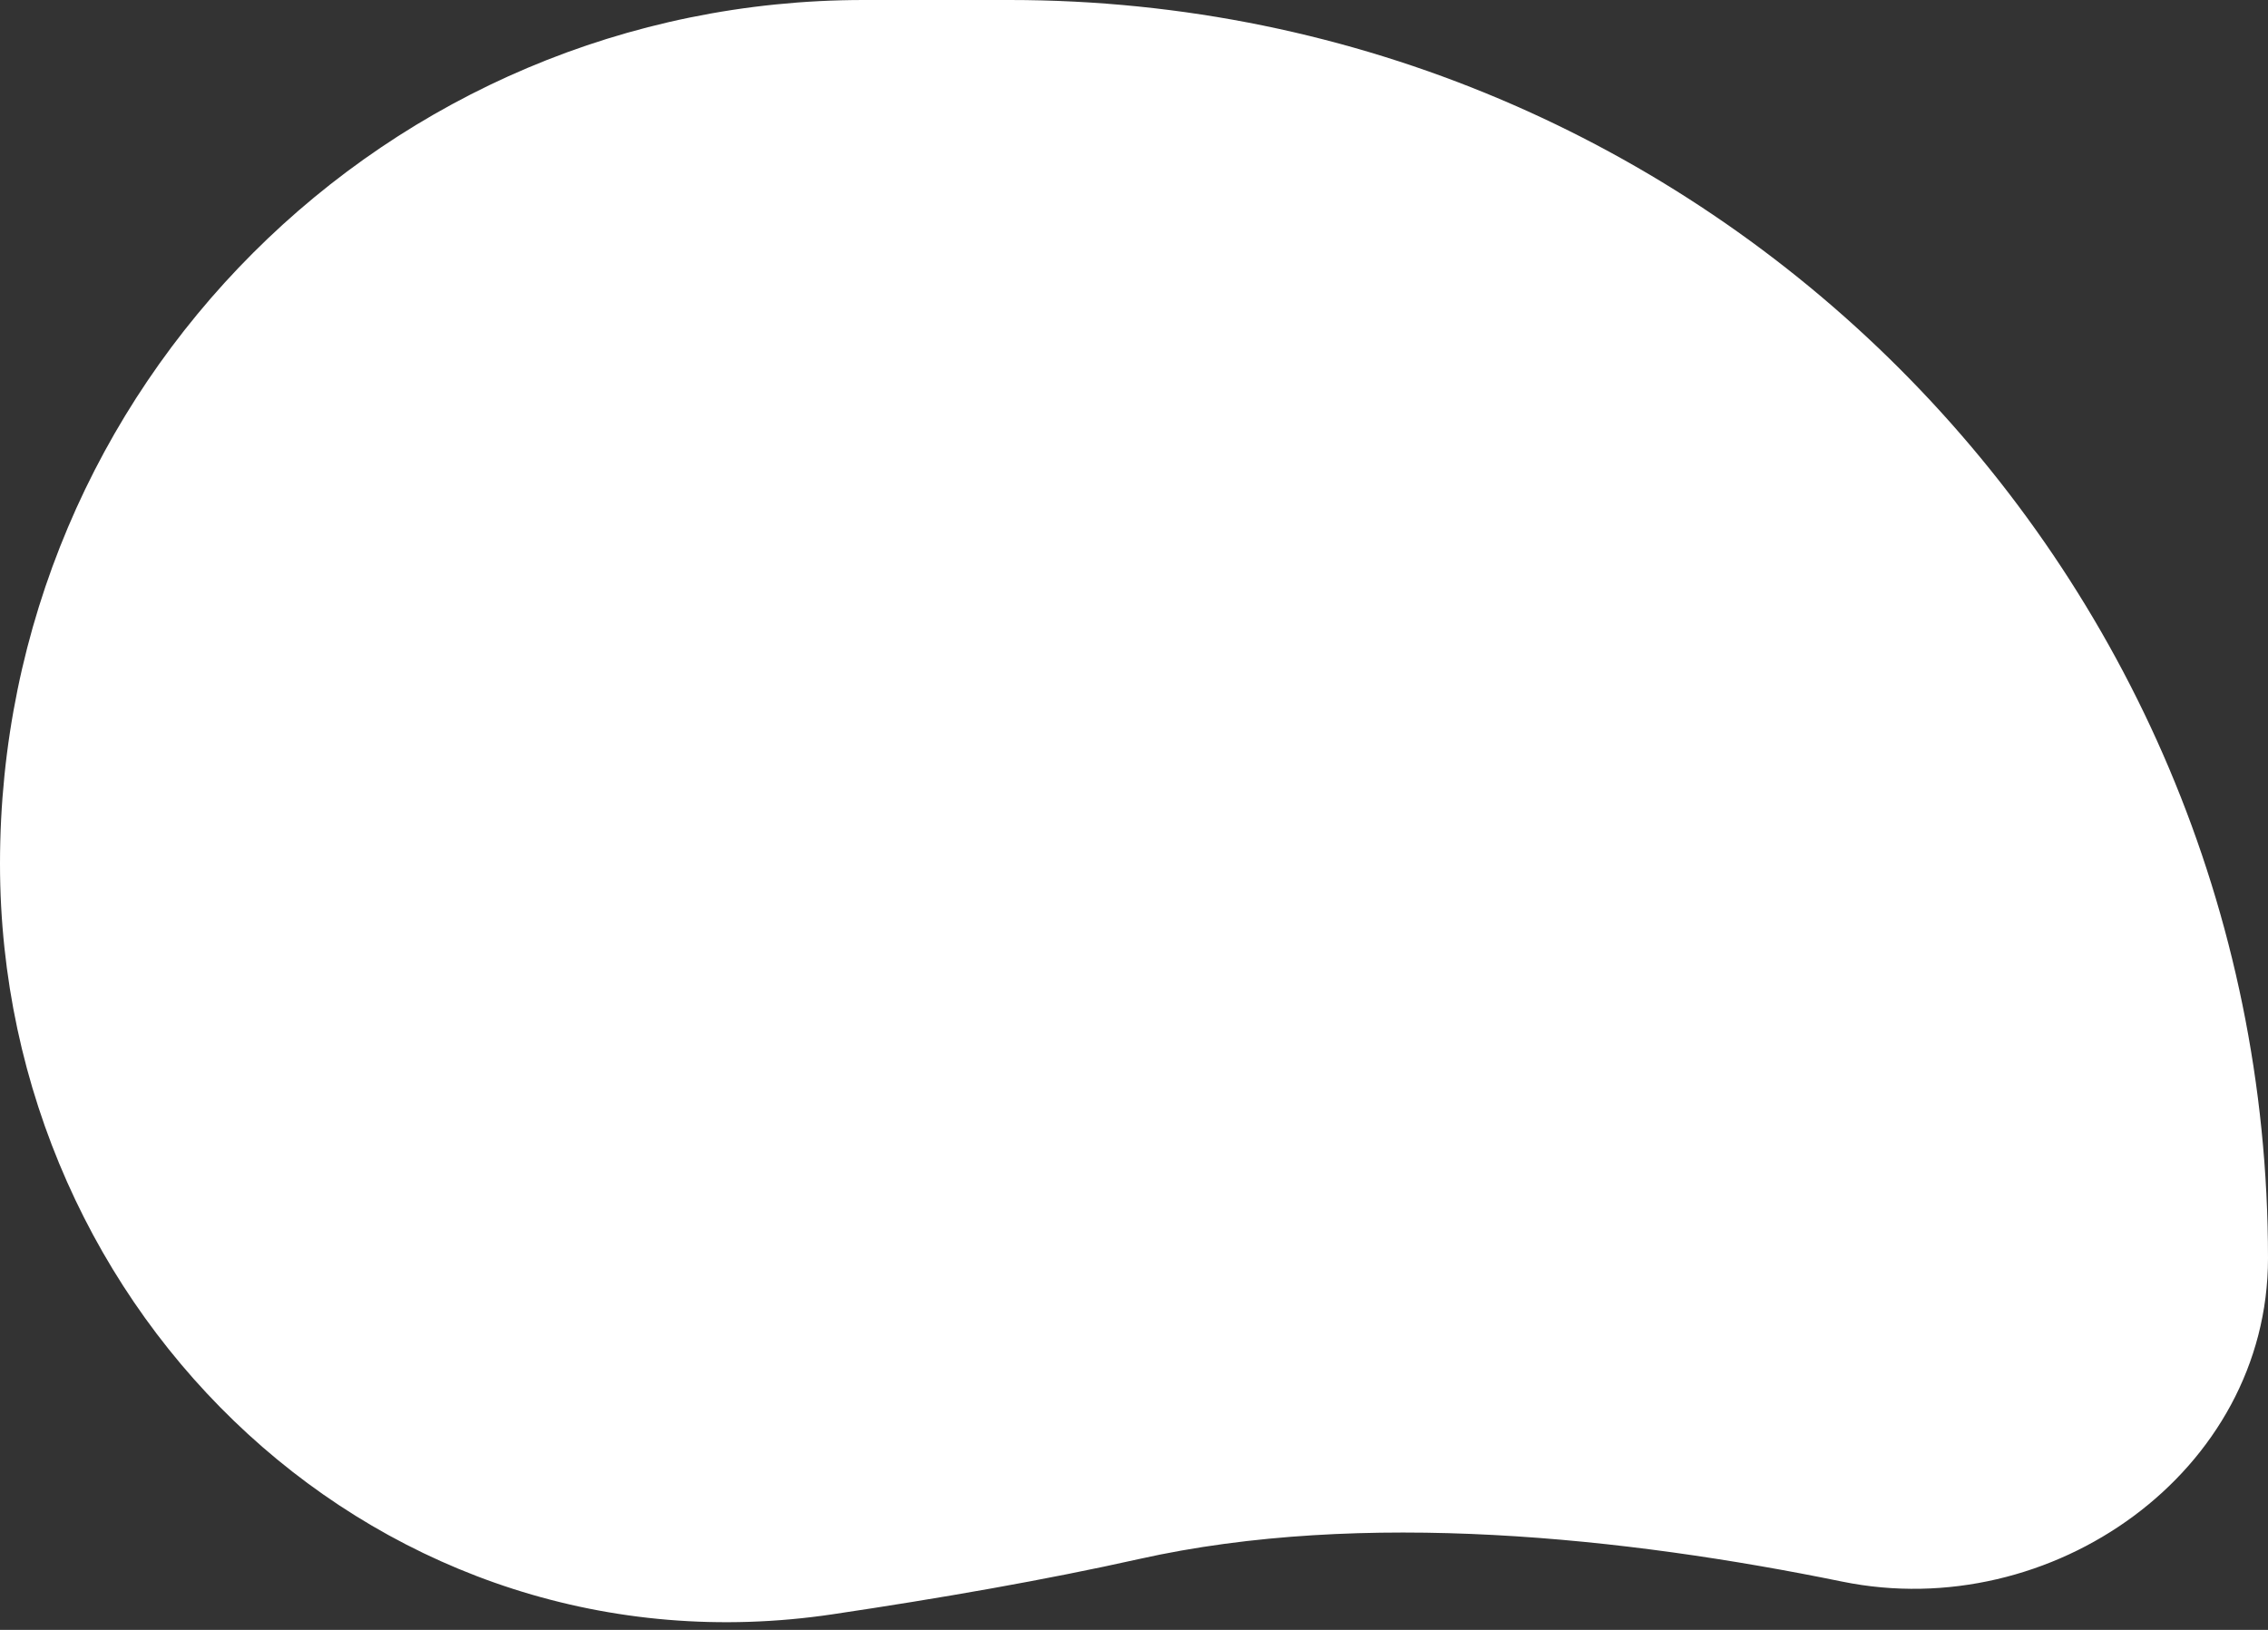 <?xml version="1.0" encoding="UTF-8"?> <svg xmlns="http://www.w3.org/2000/svg" width="224" height="161" viewBox="0 0 224 161" fill="none"><rect x="0" y="0" width="224" height="161" fill="#333333" stroke="none"/> <path d="M0 85.318C0 38.198 38.198 0 85.318 0H99.715C168.356 0 224 55.644 224 124.285V124.285C224 145.396 202.624 160.459 181.942 156.23C160.617 151.869 134.62 149.058 112.5 154C103.29 156.058 92.888 157.875 82.222 159.46C37.908 166.046 0 130.118 0 85.318V85.318Z" fill="white"></path> </svg> 